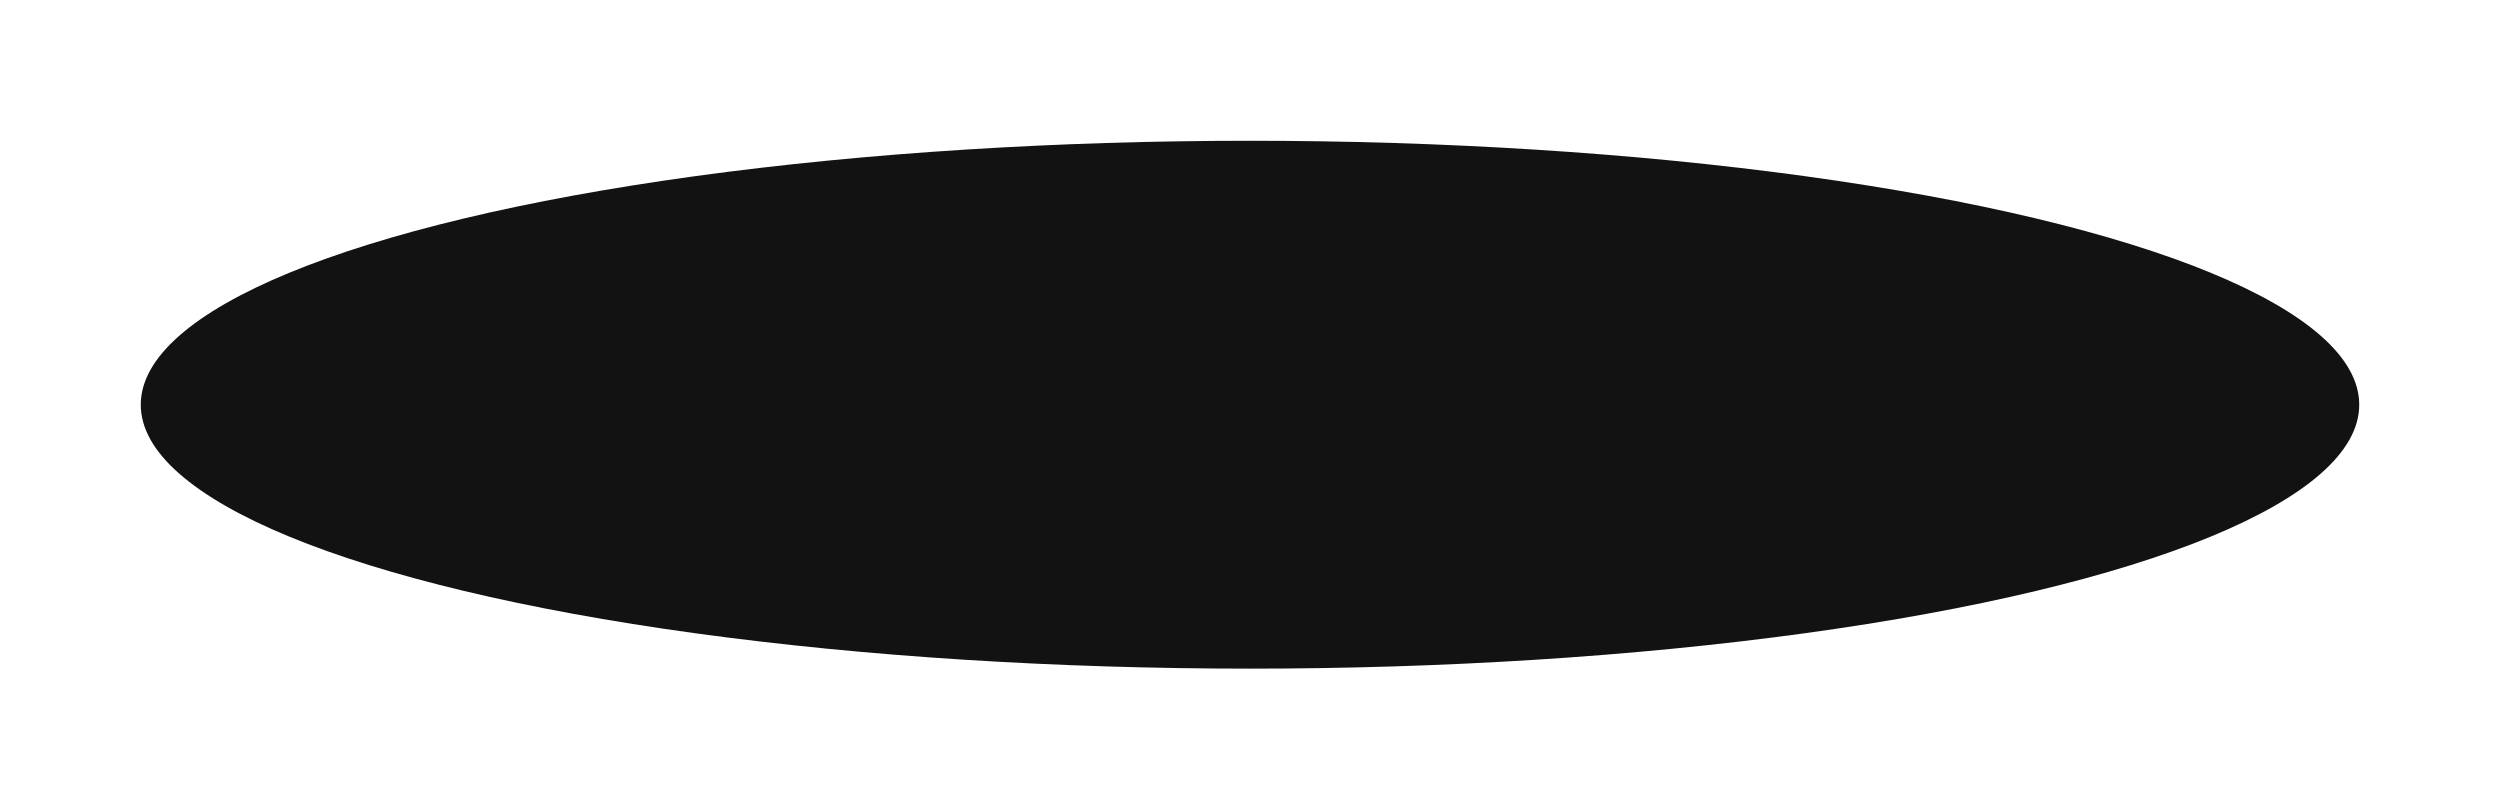 <?xml version="1.0" encoding="UTF-8"?> <svg xmlns="http://www.w3.org/2000/svg" width="3552" height="1150" viewBox="0 0 3552 1150" fill="none"><g filter="url(#filter0_f_2016_805)"><ellipse cx="1776" cy="575" rx="1576" ry="375" fill="#121212"></ellipse></g><defs><filter id="filter0_f_2016_805" x="0" y="0" width="3552" height="1150" filterUnits="userSpaceOnUse" color-interpolation-filters="sRGB"><feFlood flood-opacity="0" result="BackgroundImageFix"></feFlood><feBlend mode="normal" in="SourceGraphic" in2="BackgroundImageFix" result="shape"></feBlend><feGaussianBlur stdDeviation="100" result="effect1_foregroundBlur_2016_805"></feGaussianBlur></filter></defs></svg> 